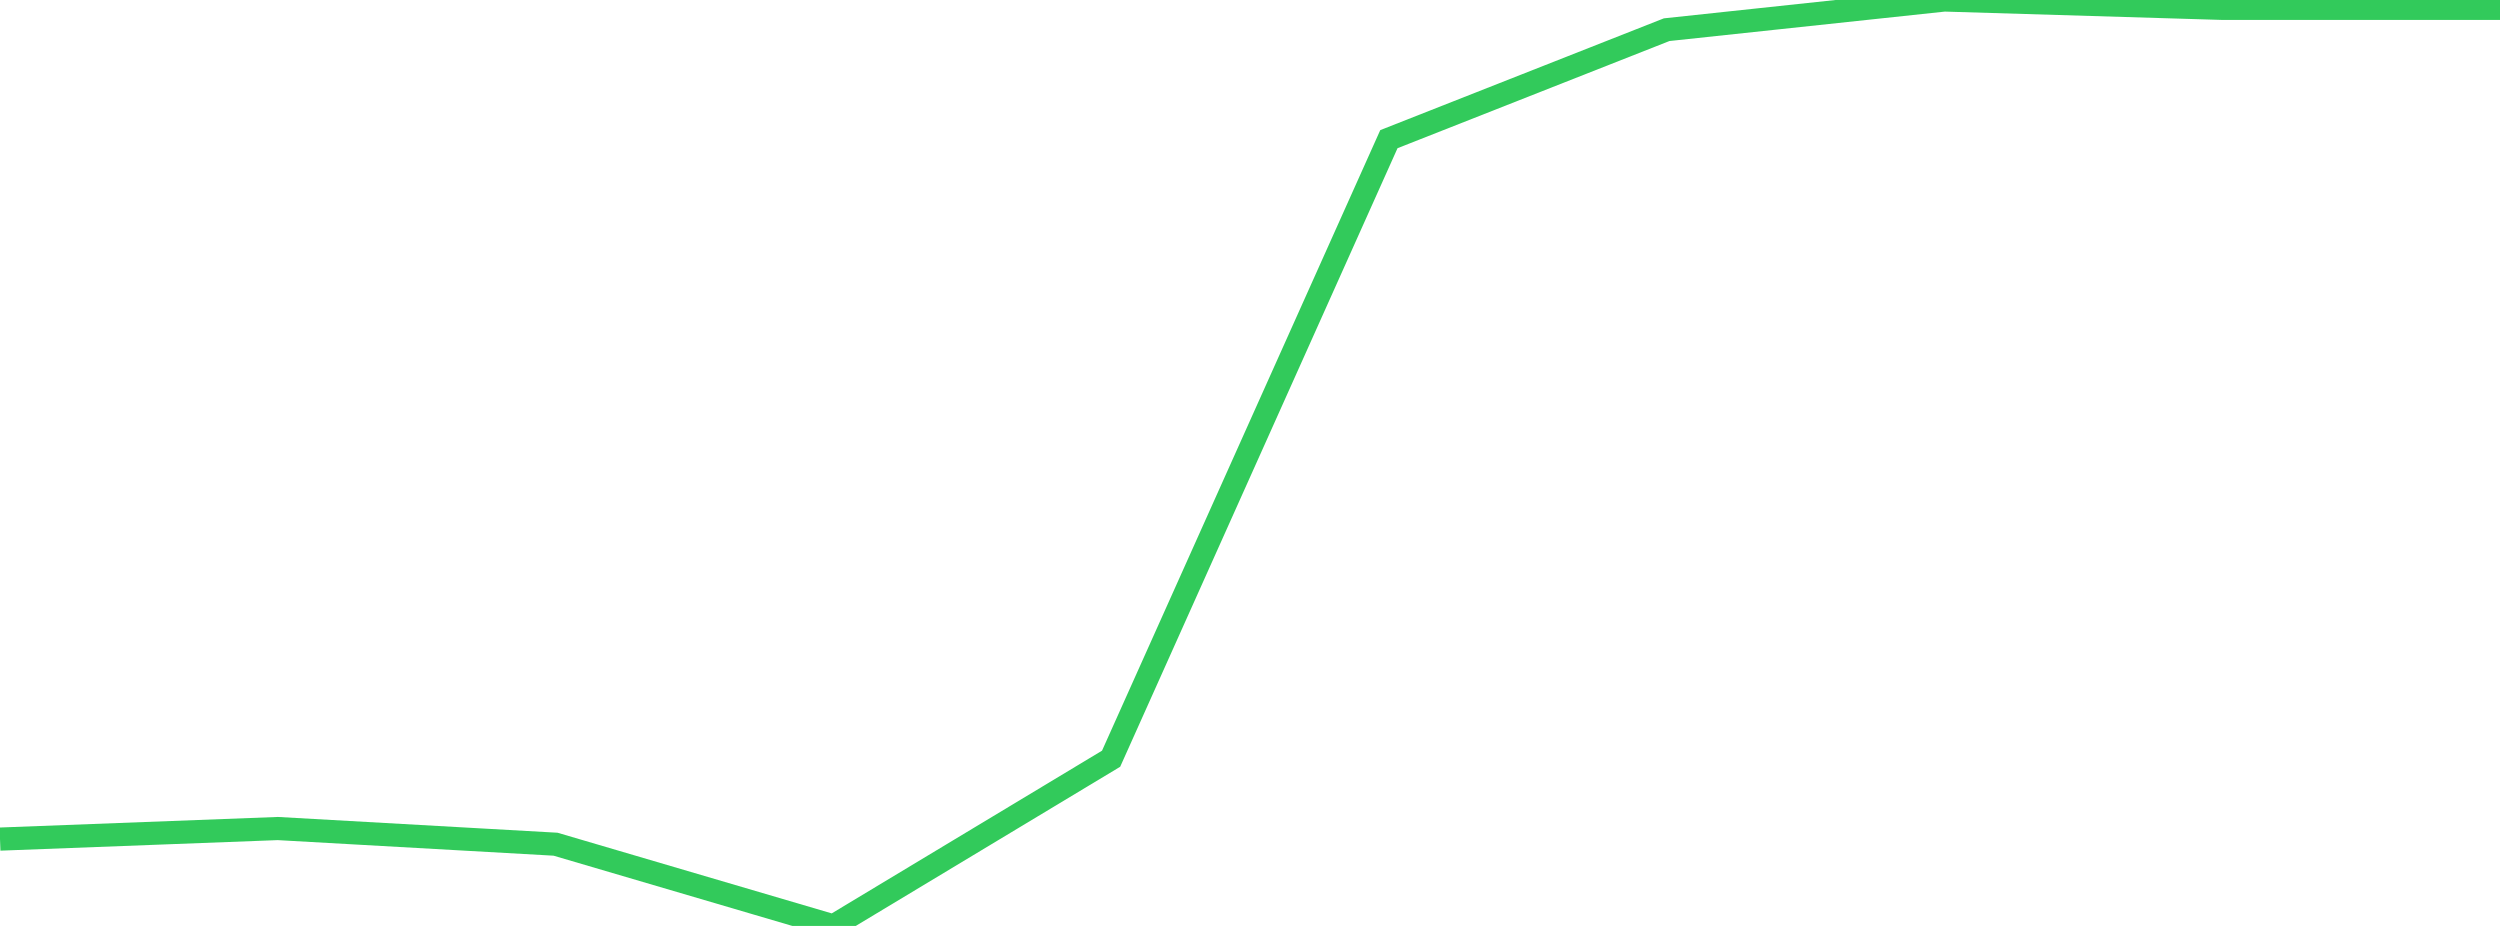 <?xml version="1.0" standalone="no"?>
<!DOCTYPE svg PUBLIC "-//W3C//DTD SVG 1.1//EN" "http://www.w3.org/Graphics/SVG/1.1/DTD/svg11.dtd">

<svg width="135" height="50" viewBox="0 0 135 50" preserveAspectRatio="none" 
  xmlns="http://www.w3.org/2000/svg"
  xmlns:xlink="http://www.w3.org/1999/xlink">


<polyline points="0.0, 45.311 15.0, 44.741 30.0, 45.587 45.0, 50.0 60.0, 40.97 75.0, 7.515 90.0, 1.603 105.0, 0.0 120.0, 0.451 135.0, 0.451" fill="none" stroke="#32ca5b" stroke-width="1.25"/>

</svg>